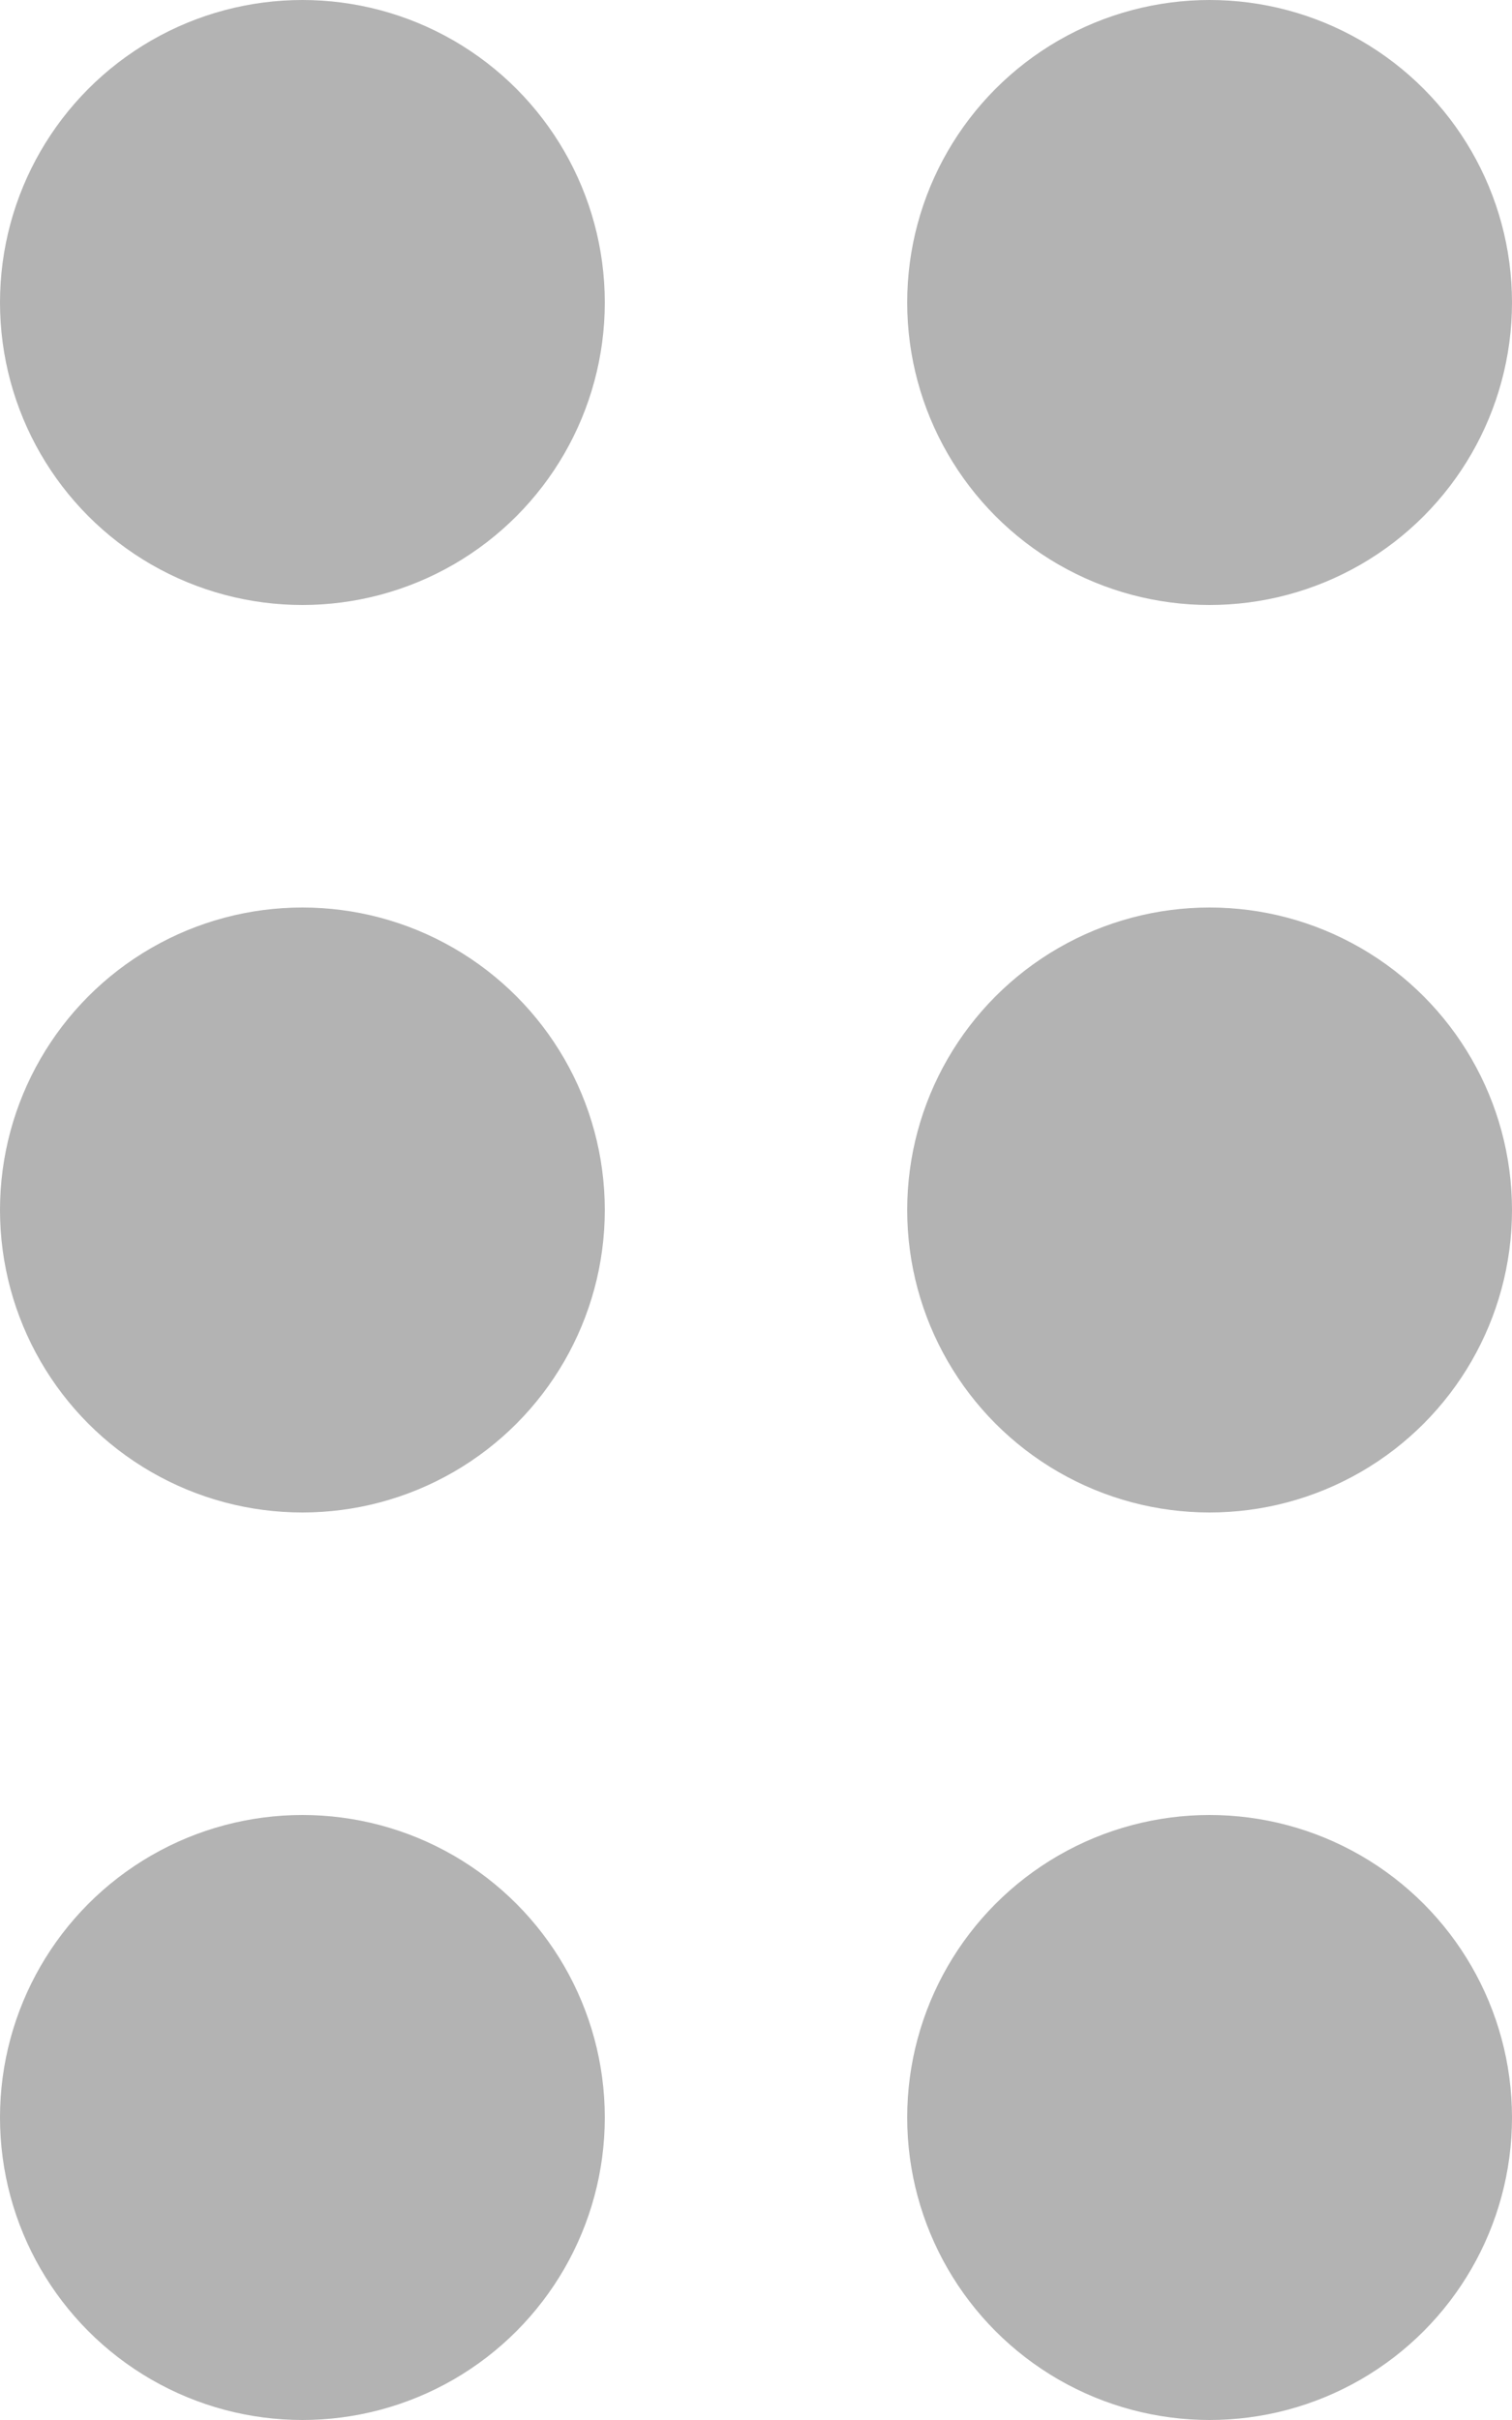 <svg xmlns="http://www.w3.org/2000/svg" width="10" height="16" viewBox="0 0 10 16">
    <g fill="none" fill-rule="evenodd" opacity=".3">
        <g fill="#000">
            <g>
                <g>
                    <g transform="translate(-800, -128) translate(290, 113) translate(20, 0) translate(490, 15)">
                        <circle cx="2" cy="2" r="2"/>
                        <circle cx="8" cy="2" r="2"/>
                        <circle cx="2" cy="8" r="2"/>
                        <circle cx="8" cy="8" r="2"/>
                        <circle cx="2" cy="14" r="2"/>
                        <circle cx="8" cy="14" r="2"/>
                    </g>
                </g>
            </g>
        </g>
    </g>
</svg>
